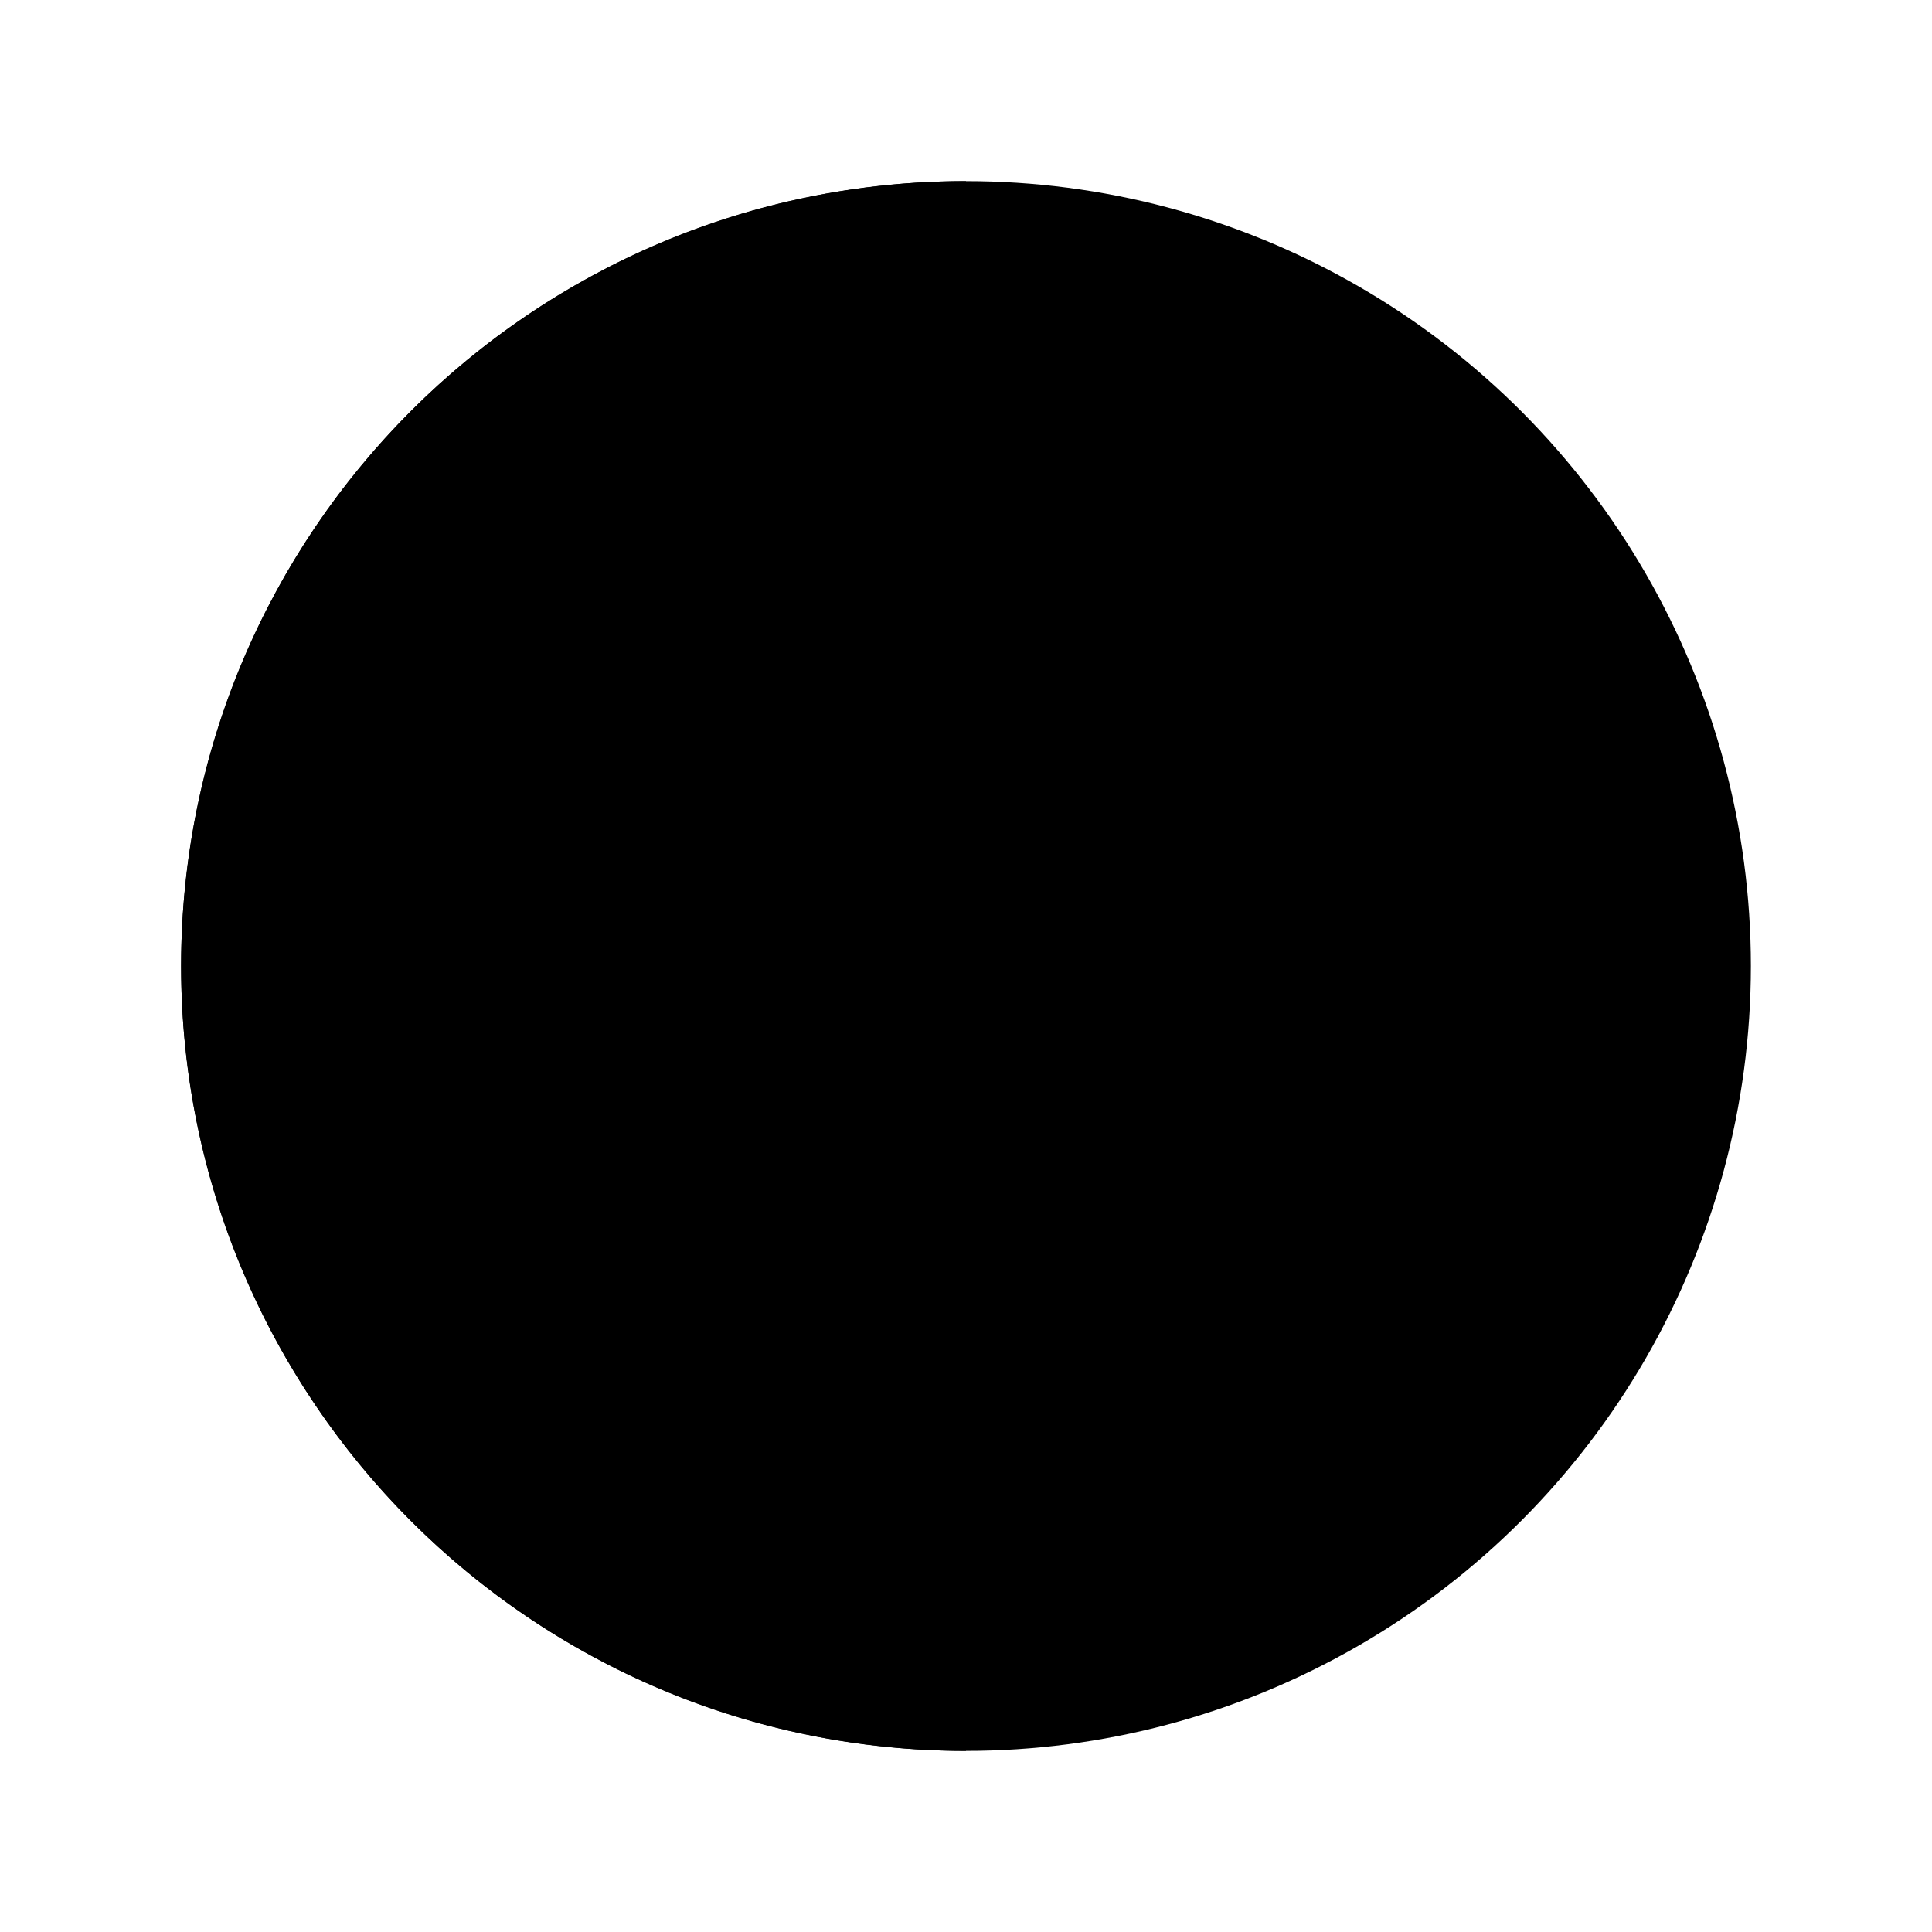 <svg xmlns="http://www.w3.org/2000/svg" class="ionicon" viewBox="0 0 512 512"><circle cx="256" cy="256" r="208" stroke-linejoin="round" class="ionicon-fill-none ionicon-stroke-width"/><path d="M256 464c-114.88 0-208-93.12-208-208S141.12 48 256 48z"/></svg>